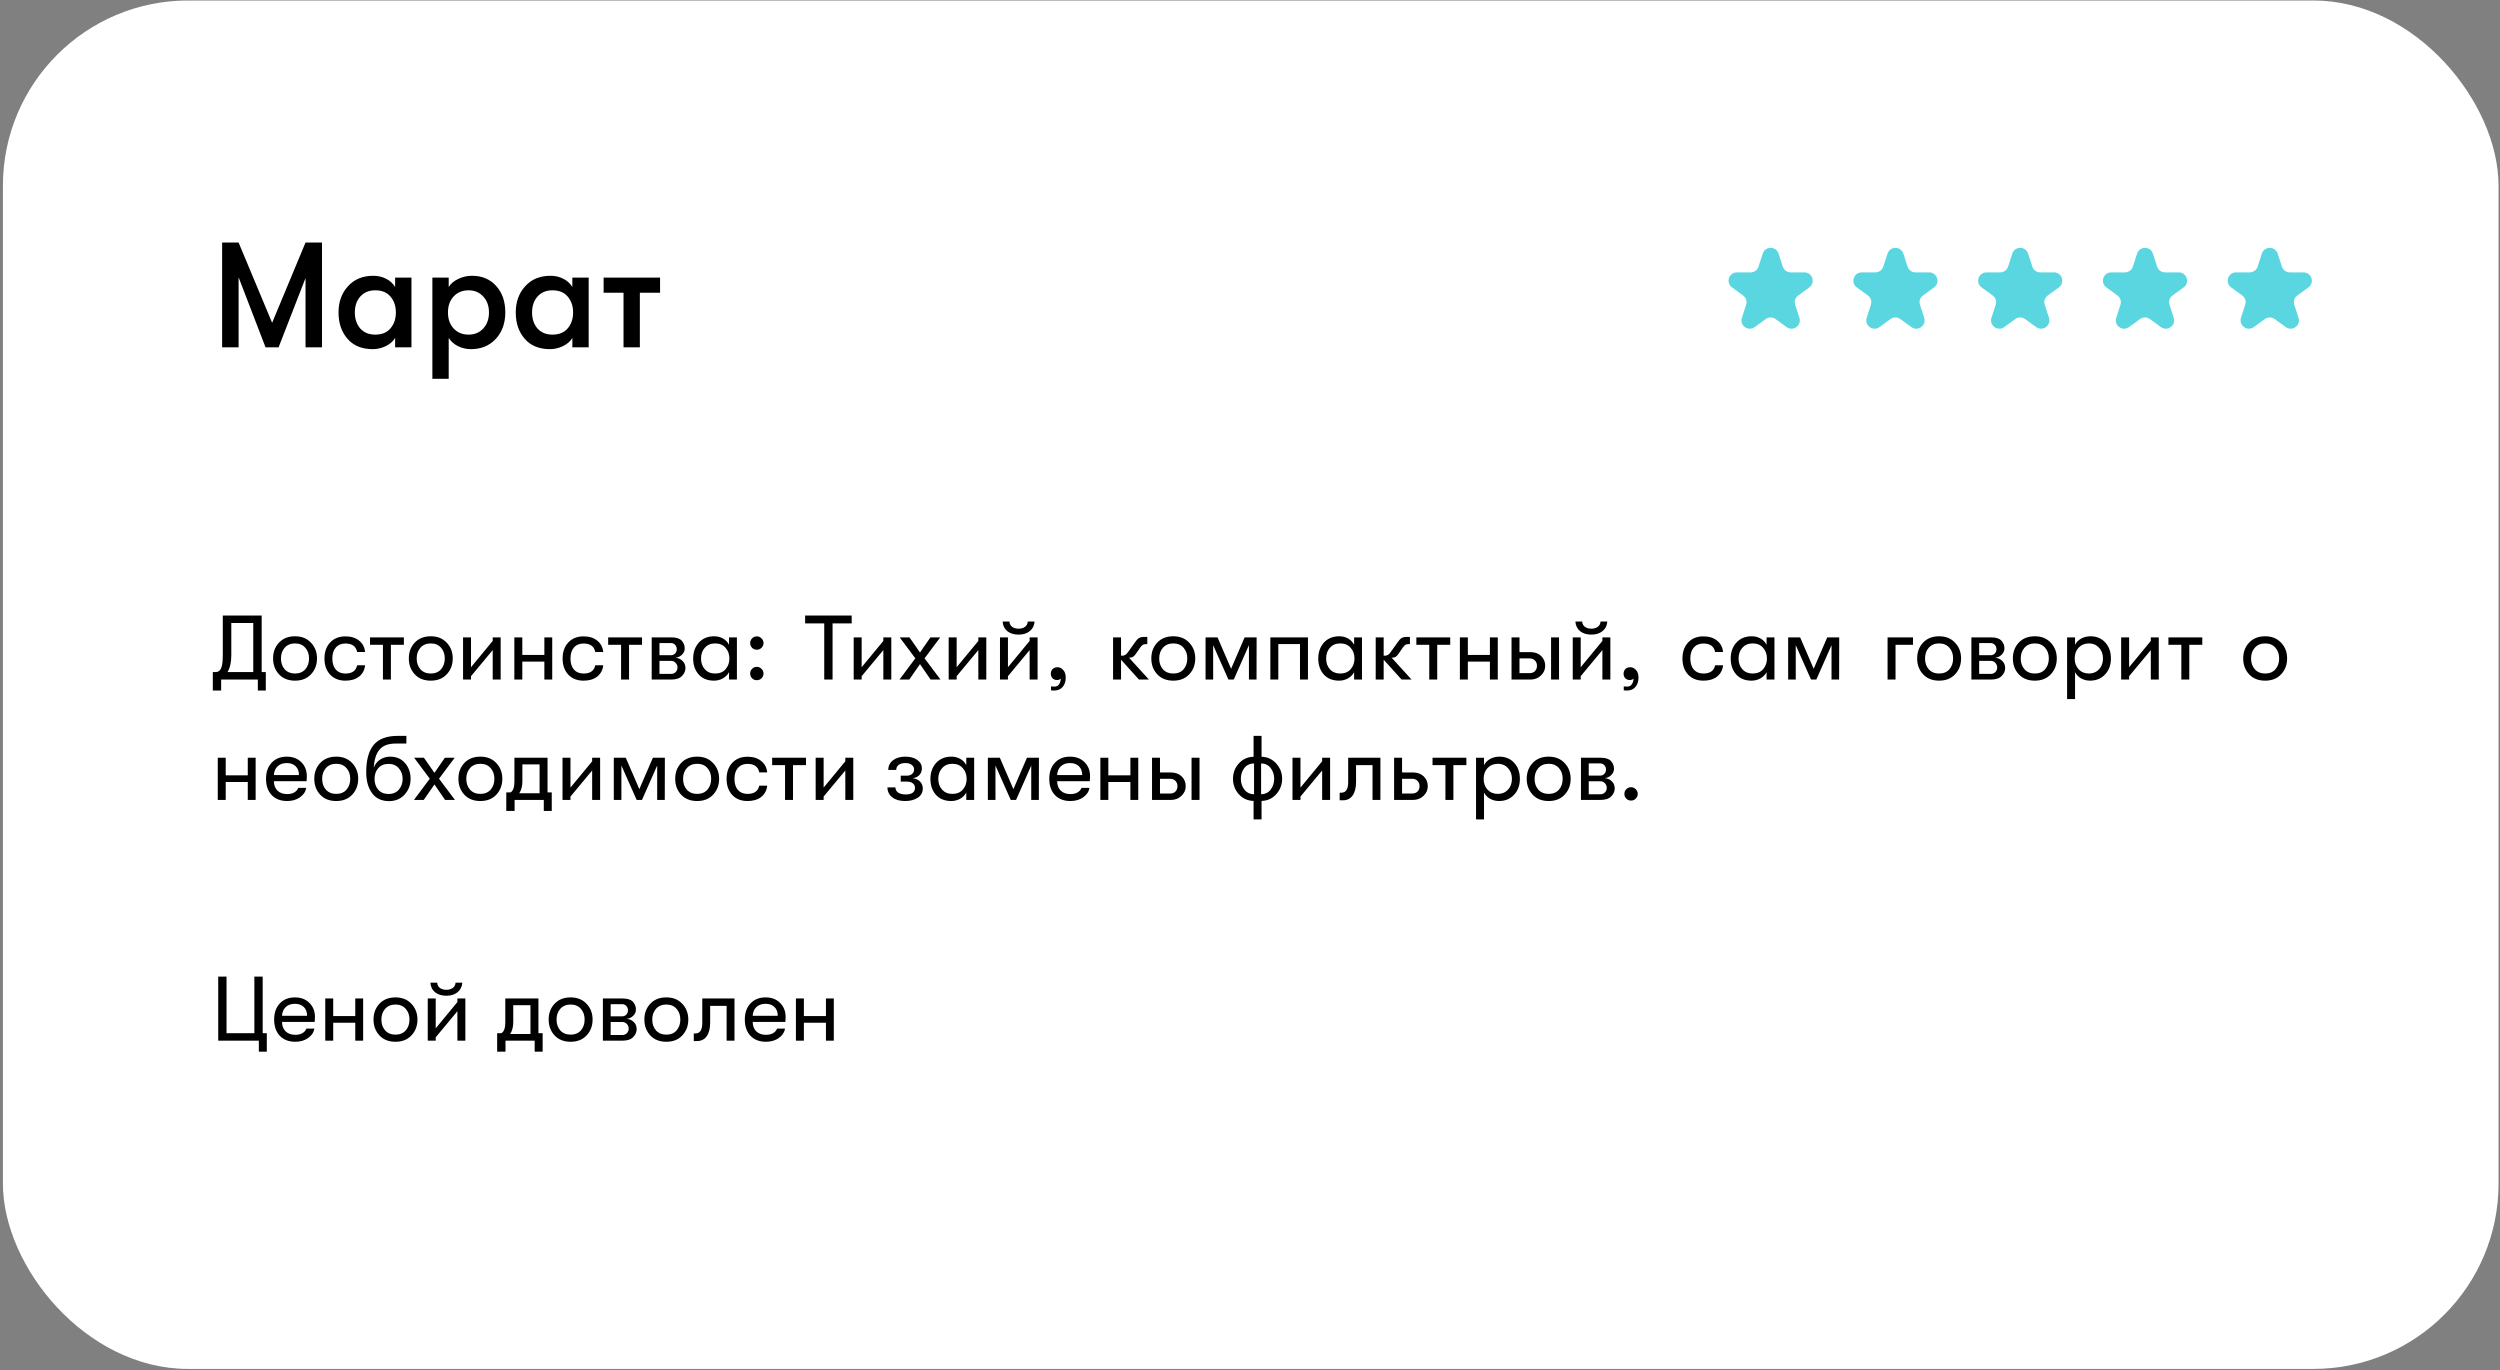 <?xml version="1.0" encoding="UTF-8"?> <svg xmlns="http://www.w3.org/2000/svg" width="270" height="148" viewBox="0 0 270 148" fill="none"><rect x="0" y="0" width="270" height="148" fill="#808080" stroke="none"/> <rect x="0.316" y="0.054" width="269.526" height="147.79" rx="20" fill="white"></rect> <path d="M23.989 37.515V26.195H25.768L29.39 34.862L32.997 26.195H34.776V37.515H32.997V30.027L30.086 37.515H28.679L25.768 29.946V37.515H23.989ZM40.264 37.709C39.089 37.709 38.178 37.337 37.531 36.593C36.884 35.849 36.561 34.9 36.561 33.747C36.561 32.604 36.9 31.66 37.58 30.917C38.259 30.162 39.17 29.785 40.312 29.785C40.819 29.785 41.283 29.892 41.703 30.108C42.124 30.324 42.447 30.62 42.674 30.997V29.979H44.436V37.515H42.674V36.496C42.458 36.862 42.118 37.159 41.655 37.385C41.202 37.601 40.738 37.709 40.264 37.709ZM40.523 36.14C41.245 36.14 41.795 35.914 42.172 35.461C42.56 35.008 42.754 34.437 42.754 33.747C42.754 33.057 42.56 32.485 42.172 32.032C41.795 31.58 41.245 31.353 40.523 31.353C39.844 31.353 39.304 31.58 38.906 32.032C38.517 32.474 38.323 33.046 38.323 33.747C38.323 34.447 38.517 35.024 38.906 35.477C39.304 35.919 39.844 36.14 40.523 36.14ZM50.983 29.785C52.061 29.785 52.928 30.151 53.586 30.884C54.244 31.607 54.573 32.561 54.573 33.747C54.573 34.911 54.228 35.865 53.538 36.609C52.848 37.342 51.958 37.709 50.869 37.709C50.373 37.709 49.904 37.601 49.462 37.385C49.02 37.159 48.686 36.862 48.46 36.496V40.911H46.697V29.979H48.46V30.997C48.686 30.631 49.031 30.34 49.495 30.124C49.958 29.898 50.454 29.785 50.983 29.785ZM50.611 36.14C51.257 36.14 51.786 35.919 52.195 35.477C52.605 35.024 52.81 34.447 52.81 33.747C52.81 33.046 52.605 32.474 52.195 32.032C51.786 31.58 51.257 31.353 50.611 31.353C49.942 31.353 49.403 31.574 48.993 32.016C48.584 32.458 48.379 33.035 48.379 33.747C48.379 34.458 48.584 35.035 48.993 35.477C49.403 35.919 49.942 36.14 50.611 36.14ZM59.405 37.709C58.229 37.709 57.318 37.337 56.672 36.593C56.025 35.849 55.701 34.9 55.701 33.747C55.701 32.604 56.041 31.66 56.72 30.917C57.399 30.162 58.31 29.785 59.453 29.785C59.96 29.785 60.423 29.892 60.844 30.108C61.264 30.324 61.588 30.62 61.814 30.997V29.979H63.577V37.515H61.814V36.496C61.599 36.862 61.259 37.159 60.795 37.385C60.343 37.601 59.879 37.709 59.405 37.709ZM59.663 36.14C60.386 36.14 60.935 35.914 61.313 35.461C61.701 35.008 61.895 34.437 61.895 33.747C61.895 33.057 61.701 32.485 61.313 32.032C60.935 31.58 60.386 31.353 59.663 31.353C58.984 31.353 58.445 31.58 58.046 32.032C57.658 32.474 57.464 33.046 57.464 33.747C57.464 34.447 57.658 35.024 58.046 35.477C58.445 35.919 58.984 36.14 59.663 36.14ZM71.287 29.979V31.612H69.104V37.515H67.341V31.612H65.191V29.979H71.287Z" fill="black"></path> <path d="M190.376 27.39C190.645 26.563 191.816 26.563 192.085 27.39L192.541 28.796C192.662 29.166 193.007 29.417 193.396 29.417H194.874C195.744 29.417 196.106 30.53 195.402 31.042L194.206 31.91C193.891 32.139 193.76 32.545 193.88 32.915L194.336 34.32C194.605 35.148 193.658 35.836 192.954 35.325L191.758 34.456C191.444 34.227 191.017 34.227 190.702 34.456L189.507 35.325C188.803 35.836 187.855 35.148 188.124 34.32L188.581 32.915C188.701 32.545 188.569 32.139 188.254 31.91L187.059 31.042C186.355 30.53 186.717 29.417 187.587 29.417H189.065C189.454 29.417 189.799 29.166 189.919 28.796L190.376 27.39Z" fill="#5AD6E0"></path> <path d="M203.852 27.39C204.121 26.563 205.292 26.563 205.561 27.39L206.018 28.796C206.138 29.166 206.483 29.417 206.872 29.417H208.35C209.22 29.417 209.582 30.53 208.878 31.042L207.682 31.911C207.367 32.139 207.236 32.545 207.356 32.915L207.813 34.32C208.081 35.148 207.134 35.837 206.43 35.325L205.234 34.456C204.92 34.227 204.493 34.227 204.178 34.456L202.983 35.325C202.279 35.837 201.331 35.148 201.6 34.32L202.057 32.915C202.177 32.545 202.045 32.139 201.731 31.911L200.535 31.042C199.831 30.53 200.193 29.417 201.063 29.417H202.541C202.93 29.417 203.275 29.166 203.395 28.796L203.852 27.39Z" fill="#5AD6E0"></path> <path d="M217.329 27.39C217.597 26.563 218.768 26.563 219.037 27.39L219.494 28.796C219.614 29.166 219.959 29.417 220.349 29.417H221.826C222.697 29.417 223.058 30.53 222.354 31.042L221.159 31.911C220.844 32.139 220.712 32.545 220.832 32.915L221.289 34.32C221.558 35.148 220.611 35.837 219.907 35.325L218.711 34.456C218.396 34.227 217.97 34.227 217.655 34.456L216.459 35.325C215.755 35.837 214.808 35.148 215.077 34.32L215.533 32.915C215.654 32.545 215.522 32.139 215.207 31.911L214.012 31.042C213.307 30.53 213.669 29.417 214.54 29.417H216.017C216.407 29.417 216.752 29.166 216.872 28.796L217.329 27.39Z" fill="#5AD6E0"></path> <path d="M230.805 27.39C231.074 26.563 232.245 26.563 232.513 27.39L232.97 28.796C233.09 29.166 233.435 29.417 233.825 29.417H235.302C236.173 29.417 236.535 30.53 235.83 31.042L234.635 31.911C234.32 32.139 234.188 32.545 234.309 32.915L234.765 34.32C235.034 35.148 234.087 35.837 233.383 35.325L232.187 34.456C231.872 34.227 231.446 34.227 231.131 34.456L229.935 35.325C229.231 35.837 228.284 35.148 228.553 34.32L229.01 32.915C229.13 32.545 228.998 32.139 228.683 31.911L227.488 31.042C226.784 30.53 227.145 29.417 228.016 29.417H229.493C229.883 29.417 230.228 29.166 230.348 28.796L230.805 27.39Z" fill="#5AD6E0"></path> <path d="M244.281 27.39C244.55 26.563 245.721 26.563 245.99 27.39L246.446 28.796C246.566 29.166 246.911 29.417 247.301 29.417H248.778C249.649 29.417 250.011 30.53 249.307 31.042L248.111 31.911C247.796 32.139 247.664 32.545 247.785 32.915L248.241 34.32C248.51 35.148 247.563 35.837 246.859 35.325L245.663 34.456C245.348 34.227 244.922 34.227 244.607 34.456L243.412 35.325C242.707 35.837 241.76 35.148 242.029 34.32L242.486 32.915C242.606 32.545 242.474 32.139 242.159 31.911L240.964 31.042C240.26 30.53 240.621 29.417 241.492 29.417H242.97C243.359 29.417 243.704 29.166 243.824 28.796L244.281 27.39Z" fill="#5AD6E0"></path> <path d="M28.261 72.582H28.706V74.579H27.846V73.393H23.883V74.579H22.984V72.582H23.31C23.56 72.582 23.748 72.451 23.873 72.187C23.998 71.917 24.061 71.449 24.061 70.784V66.475H28.261V72.582ZM24.575 72.582H27.352V67.285H24.98V70.764C24.98 71.522 24.845 72.128 24.575 72.582ZM31.864 73.511C31.14 73.511 30.563 73.284 30.135 72.829C29.707 72.368 29.493 71.795 29.493 71.11C29.493 70.425 29.707 69.855 30.135 69.4C30.563 68.946 31.14 68.718 31.864 68.718C32.583 68.718 33.156 68.949 33.584 69.41C34.019 69.865 34.236 70.431 34.236 71.11C34.236 71.795 34.019 72.368 33.584 72.829C33.156 73.284 32.583 73.511 31.864 73.511ZM30.748 72.286C31.024 72.589 31.397 72.741 31.864 72.741C32.332 72.741 32.701 72.589 32.971 72.286C33.241 71.976 33.377 71.584 33.377 71.11C33.377 70.642 33.241 70.257 32.971 69.954C32.701 69.644 32.332 69.489 31.864 69.489C31.397 69.489 31.024 69.644 30.748 69.954C30.478 70.257 30.343 70.645 30.343 71.12C30.343 71.588 30.478 71.976 30.748 72.286ZM37.305 73.511C36.613 73.511 36.063 73.294 35.655 72.859C35.246 72.418 35.042 71.838 35.042 71.12C35.042 70.402 35.246 69.825 35.655 69.39C36.063 68.949 36.613 68.728 37.305 68.728C37.918 68.728 38.412 68.883 38.787 69.193C39.163 69.496 39.377 69.904 39.43 70.418H38.57C38.451 69.805 38.03 69.499 37.305 69.499C36.864 69.499 36.518 69.644 36.267 69.934C36.017 70.217 35.892 70.612 35.892 71.12C35.892 71.627 36.017 72.026 36.267 72.316C36.518 72.599 36.864 72.741 37.305 72.741C38.023 72.741 38.445 72.444 38.57 71.851H39.43C39.377 72.358 39.163 72.764 38.787 73.067C38.412 73.363 37.918 73.511 37.305 73.511ZM43.619 68.837V69.637H42.216V73.393H41.356V69.637H39.962V68.837H43.619ZM46.524 73.511C45.8 73.511 45.223 73.284 44.795 72.829C44.367 72.368 44.153 71.795 44.153 71.11C44.153 70.425 44.367 69.855 44.795 69.4C45.223 68.946 45.8 68.718 46.524 68.718C47.242 68.718 47.816 68.949 48.244 69.41C48.679 69.865 48.896 70.431 48.896 71.11C48.896 71.795 48.679 72.368 48.244 72.829C47.816 73.284 47.242 73.511 46.524 73.511ZM45.408 72.286C45.684 72.589 46.056 72.741 46.524 72.741C46.992 72.741 47.361 72.589 47.631 72.286C47.901 71.976 48.036 71.584 48.036 71.11C48.036 70.642 47.901 70.257 47.631 69.954C47.361 69.644 46.992 69.489 46.524 69.489C46.056 69.489 45.684 69.644 45.408 69.954C45.137 70.257 45.002 70.645 45.002 71.12C45.002 71.588 45.137 71.976 45.408 72.286ZM53.212 70.211L50.869 73.027V73.393H50.01V68.837H50.869V72.059L53.212 69.222V68.837H54.071V73.393H53.212V70.211ZM55.549 73.393V68.837H56.409V70.734H58.791V68.837H59.641V73.393H58.791V71.456H56.409V73.393H55.549ZM63.025 73.511C62.333 73.511 61.783 73.294 61.375 72.859C60.966 72.418 60.762 71.838 60.762 71.12C60.762 70.402 60.966 69.825 61.375 69.39C61.783 68.949 62.333 68.728 63.025 68.728C63.638 68.728 64.132 68.883 64.507 69.193C64.883 69.496 65.097 69.904 65.15 70.418H64.29C64.171 69.805 63.75 69.499 63.025 69.499C62.584 69.499 62.238 69.644 61.987 69.934C61.737 70.217 61.612 70.612 61.612 71.12C61.612 71.627 61.737 72.026 61.987 72.316C62.238 72.599 62.584 72.741 63.025 72.741C63.743 72.741 64.165 72.444 64.29 71.851H65.15C65.097 72.358 64.883 72.764 64.507 73.067C64.132 73.363 63.638 73.511 63.025 73.511ZM69.339 68.837V69.637H67.936V73.393H67.076V69.637H65.682V68.837H69.339ZM70.383 68.837H72.527C73.041 68.837 73.407 68.956 73.624 69.193C73.842 69.43 73.95 69.707 73.95 70.023C73.95 70.286 73.852 70.514 73.654 70.705C73.463 70.896 73.222 71.008 72.933 71.041C73.236 71.054 73.493 71.163 73.703 71.367C73.921 71.571 74.029 71.831 74.029 72.148C74.029 72.464 73.904 72.751 73.654 73.007C73.41 73.264 73.018 73.393 72.478 73.393H70.383V68.837ZM72.468 70.764C72.646 70.764 72.794 70.701 72.913 70.576C73.031 70.445 73.091 70.29 73.091 70.112C73.091 69.927 73.031 69.772 72.913 69.647C72.794 69.516 72.643 69.45 72.458 69.45H71.223V70.764H72.468ZM71.223 71.377V72.78H72.498C72.682 72.78 72.84 72.714 72.972 72.582C73.104 72.444 73.17 72.279 73.17 72.088C73.17 71.897 73.104 71.733 72.972 71.594C72.84 71.449 72.682 71.377 72.498 71.377H71.223ZM77.115 73.511C76.41 73.511 75.857 73.287 75.455 72.839C75.06 72.391 74.862 71.818 74.862 71.12C74.862 70.428 75.066 69.855 75.475 69.4C75.89 68.946 76.443 68.718 77.135 68.718C77.491 68.718 77.81 68.801 78.094 68.965C78.377 69.13 78.591 69.354 78.736 69.637V68.837H79.586V73.393H78.736V72.592C78.591 72.869 78.37 73.093 78.074 73.264C77.777 73.429 77.458 73.511 77.115 73.511ZM77.234 72.741C77.715 72.741 78.09 72.586 78.36 72.276C78.637 71.96 78.775 71.574 78.775 71.12C78.775 70.659 78.637 70.273 78.36 69.964C78.09 69.647 77.715 69.489 77.234 69.489C76.773 69.489 76.404 69.644 76.127 69.954C75.85 70.257 75.712 70.645 75.712 71.12C75.712 71.594 75.85 71.983 76.127 72.286C76.404 72.589 76.773 72.741 77.234 72.741ZM81.739 70.171C81.534 70.171 81.363 70.102 81.225 69.964C81.086 69.819 81.017 69.647 81.017 69.45C81.017 69.252 81.086 69.084 81.225 68.946C81.363 68.801 81.534 68.728 81.739 68.728C81.936 68.728 82.104 68.801 82.243 68.946C82.387 69.084 82.46 69.252 82.46 69.45C82.46 69.647 82.387 69.819 82.243 69.964C82.104 70.102 81.936 70.171 81.739 70.171ZM81.739 73.462C81.534 73.462 81.363 73.393 81.225 73.254C81.086 73.109 81.017 72.938 81.017 72.741C81.017 72.543 81.086 72.375 81.225 72.237C81.363 72.092 81.534 72.019 81.739 72.019C81.936 72.019 82.104 72.092 82.243 72.237C82.387 72.375 82.46 72.543 82.46 72.741C82.46 72.938 82.387 73.109 82.243 73.254C82.104 73.393 81.936 73.462 81.739 73.462ZM89.018 73.393V67.325H86.953V66.475H91.983V67.325H89.917V73.393H89.018ZM95.401 70.211L93.059 73.027V73.393H92.199V68.837H93.059V72.059L95.401 69.222V68.837H96.261V73.393H95.401V70.211ZM97.146 73.393L98.856 71.1L97.166 68.837H98.223L99.36 70.468L100.486 68.837H101.544L99.854 71.1L101.573 73.393H100.506L99.36 71.723L98.204 73.393H97.146ZM105.66 70.211L103.318 73.027V73.393H102.458V68.837H103.318V72.059L105.66 69.222V68.837H106.52V73.393H105.66V70.211ZM111.21 68.165C110.9 68.415 110.498 68.54 110.004 68.54C109.51 68.54 109.105 68.415 108.789 68.165C108.479 67.908 108.311 67.562 108.285 67.127H109.016C109.036 67.378 109.134 67.569 109.312 67.7C109.497 67.832 109.727 67.898 110.004 67.898C110.287 67.898 110.518 67.832 110.696 67.7C110.88 67.569 110.983 67.378 111.002 67.127H111.734C111.701 67.562 111.526 67.908 111.21 68.165ZM111.2 70.211L108.858 73.027V73.393H107.998V68.837H108.858V72.059L111.2 69.222V68.837H112.06V73.393H111.2V70.211ZM113.844 74.579C113.712 74.579 113.6 74.569 113.508 74.549V74.134C113.587 74.147 113.709 74.154 113.874 74.154C114.144 74.154 114.328 74.042 114.427 73.818C114.513 73.679 114.556 73.501 114.556 73.284C114.47 73.389 114.335 73.442 114.15 73.442C113.959 73.442 113.801 73.38 113.676 73.254C113.551 73.129 113.488 72.965 113.488 72.76C113.488 72.556 113.554 72.388 113.686 72.256C113.824 72.125 113.996 72.059 114.2 72.059C114.437 72.059 114.645 72.157 114.822 72.355C115.007 72.546 115.099 72.823 115.099 73.185C115.099 73.6 114.987 73.936 114.763 74.193C114.546 74.45 114.239 74.579 113.844 74.579ZM124.086 73.393H123.009L121.072 71.248V73.393H120.212V68.837H121.072V70.814H121.24C121.457 70.814 121.655 70.682 121.833 70.418L122.574 69.38C122.725 69.156 122.867 69.002 122.999 68.916C123.137 68.83 123.318 68.787 123.542 68.787H123.908V69.568H123.71C123.592 69.568 123.493 69.595 123.414 69.647C123.341 69.693 123.256 69.782 123.157 69.914L122.742 70.517C122.61 70.721 122.488 70.86 122.376 70.932C122.271 70.998 122.142 71.031 121.991 71.031H121.931L124.086 73.393ZM126.715 73.511C125.991 73.511 125.414 73.284 124.986 72.829C124.558 72.368 124.343 71.795 124.343 71.11C124.343 70.425 124.558 69.855 124.986 69.4C125.414 68.946 125.991 68.718 126.715 68.718C127.433 68.718 128.007 68.949 128.435 69.41C128.87 69.865 129.087 70.431 129.087 71.11C129.087 71.795 128.87 72.368 128.435 72.829C128.007 73.284 127.433 73.511 126.715 73.511ZM125.599 72.286C125.875 72.589 126.248 72.741 126.715 72.741C127.183 72.741 127.552 72.589 127.822 72.286C128.092 71.976 128.227 71.584 128.227 71.11C128.227 70.642 128.092 70.257 127.822 69.954C127.552 69.644 127.183 69.489 126.715 69.489C126.248 69.489 125.875 69.644 125.599 69.954C125.328 70.257 125.193 70.645 125.193 71.12C125.193 71.588 125.328 71.976 125.599 72.286ZM130.201 73.393V68.837H131.495L132.958 72.227L134.42 68.837H135.715L135.705 73.393H134.885V69.677L133.244 73.393H132.671L131.021 69.677V73.393H130.201ZM141.259 73.393H140.399V69.558H138.057V73.393H137.198V68.837H141.259V73.393ZM144.625 73.511C143.92 73.511 143.366 73.287 142.964 72.839C142.569 72.391 142.372 71.818 142.372 71.12C142.372 70.428 142.576 69.855 142.984 69.4C143.399 68.946 143.953 68.718 144.645 68.718C145 68.718 145.32 68.801 145.603 68.965C145.886 69.13 146.101 69.354 146.246 69.637V68.837H147.095V73.393H146.246V72.592C146.101 72.869 145.88 73.093 145.583 73.264C145.287 73.429 144.967 73.511 144.625 73.511ZM144.743 72.741C145.224 72.741 145.6 72.586 145.87 72.276C146.147 71.96 146.285 71.574 146.285 71.12C146.285 70.659 146.147 70.273 145.87 69.964C145.6 69.647 145.224 69.489 144.743 69.489C144.282 69.489 143.913 69.644 143.636 69.954C143.36 70.257 143.221 70.645 143.221 71.12C143.221 71.594 143.36 71.983 143.636 72.286C143.913 72.589 144.282 72.741 144.743 72.741ZM152.45 73.393H151.373L149.436 71.248V73.393H148.576V68.837H149.436V70.814H149.604C149.821 70.814 150.019 70.682 150.197 70.418L150.938 69.38C151.09 69.156 151.231 69.002 151.363 68.916C151.501 68.83 151.682 68.787 151.906 68.787H152.272V69.568H152.074C151.956 69.568 151.857 69.595 151.778 69.647C151.706 69.693 151.62 69.782 151.521 69.914L151.106 70.517C150.974 70.721 150.852 70.86 150.74 70.932C150.635 70.998 150.506 71.031 150.355 71.031H150.296L152.45 73.393ZM156.623 68.837V69.637H155.22V73.393H154.36V69.637H152.967V68.837H156.623ZM157.667 73.393V68.837H158.527V70.734H160.909V68.837H161.759V73.393H160.909V71.456H158.527V73.393H157.667ZM163.246 68.837H164.105V70.428H165.291C165.772 70.428 166.158 70.57 166.447 70.853C166.737 71.136 166.882 71.489 166.882 71.91C166.882 72.319 166.728 72.668 166.418 72.958C166.115 73.248 165.736 73.393 165.281 73.393H163.246V68.837ZM167.515 73.393V68.837H168.375V73.393H167.515ZM164.105 71.11V72.701H165.183C165.433 72.701 165.631 72.629 165.775 72.484C165.92 72.332 165.993 72.141 165.993 71.91C165.993 71.673 165.92 71.482 165.775 71.337C165.637 71.186 165.446 71.11 165.202 71.11H164.105ZM173.068 68.165C172.759 68.415 172.357 68.54 171.863 68.54C171.369 68.54 170.963 68.415 170.647 68.165C170.337 67.908 170.169 67.562 170.143 67.127H170.874C170.894 67.378 170.993 67.569 171.171 67.7C171.355 67.832 171.586 67.898 171.863 67.898C172.146 67.898 172.377 67.832 172.554 67.7C172.739 67.569 172.841 67.378 172.861 67.127H173.592C173.559 67.562 173.385 67.908 173.068 68.165ZM173.058 70.211L170.716 73.027V73.393H169.856V68.837H170.716V72.059L173.058 69.222V68.837H173.918V73.393H173.058V70.211ZM175.702 74.579C175.571 74.579 175.459 74.569 175.366 74.549V74.134C175.446 74.147 175.567 74.154 175.732 74.154C176.002 74.154 176.187 74.042 176.286 73.818C176.371 73.679 176.414 73.501 176.414 73.284C176.328 73.389 176.193 73.442 176.009 73.442C175.818 73.442 175.66 73.38 175.534 73.254C175.409 73.129 175.347 72.965 175.347 72.76C175.347 72.556 175.413 72.388 175.544 72.256C175.683 72.125 175.854 72.059 176.058 72.059C176.295 72.059 176.503 72.157 176.681 72.355C176.865 72.546 176.958 72.823 176.958 73.185C176.958 73.6 176.846 73.936 176.622 74.193C176.404 74.45 176.098 74.579 175.702 74.579ZM183.968 73.511C183.276 73.511 182.726 73.294 182.317 72.859C181.909 72.418 181.705 71.838 181.705 71.12C181.705 70.402 181.909 69.825 182.317 69.39C182.726 68.949 183.276 68.728 183.968 68.728C184.58 68.728 185.075 68.883 185.45 69.193C185.826 69.496 186.04 69.904 186.092 70.418H185.233C185.114 69.805 184.692 69.499 183.968 69.499C183.526 69.499 183.18 69.644 182.93 69.934C182.68 70.217 182.555 70.612 182.555 71.12C182.555 71.627 182.68 72.026 182.93 72.316C183.18 72.599 183.526 72.741 183.968 72.741C184.686 72.741 185.108 72.444 185.233 71.851H186.092C186.04 72.358 185.826 72.764 185.45 73.067C185.075 73.363 184.58 73.511 183.968 73.511ZM189.169 73.511C188.464 73.511 187.911 73.287 187.509 72.839C187.114 72.391 186.916 71.818 186.916 71.12C186.916 70.428 187.12 69.855 187.529 69.4C187.944 68.946 188.497 68.718 189.189 68.718C189.545 68.718 189.864 68.801 190.148 68.965C190.431 69.13 190.645 69.354 190.79 69.637V68.837H191.64V73.393H190.79V72.592C190.645 72.869 190.424 73.093 190.128 73.264C189.832 73.429 189.512 73.511 189.169 73.511ZM189.288 72.741C189.769 72.741 190.144 72.586 190.415 72.276C190.691 71.96 190.83 71.574 190.83 71.12C190.83 70.659 190.691 70.273 190.415 69.964C190.144 69.647 189.769 69.489 189.288 69.489C188.827 69.489 188.458 69.644 188.181 69.954C187.904 70.257 187.766 70.645 187.766 71.12C187.766 71.594 187.904 71.983 188.181 72.286C188.458 72.589 188.827 72.741 189.288 72.741ZM193.121 73.393V68.837H194.415L195.878 72.227L197.341 68.837H198.635L198.625 73.393H197.805V69.677L196.164 73.393H195.591L193.941 69.677V73.393H193.121ZM206.605 68.837V69.637H204.718V73.393H203.858V68.837H206.605ZM209.425 73.511C208.7 73.511 208.124 73.284 207.696 72.829C207.267 72.368 207.053 71.795 207.053 71.11C207.053 70.425 207.267 69.855 207.696 69.4C208.124 68.946 208.7 68.718 209.425 68.718C210.143 68.718 210.717 68.949 211.145 69.41C211.58 69.865 211.797 70.431 211.797 71.11C211.797 71.795 211.58 72.368 211.145 72.829C210.717 73.284 210.143 73.511 209.425 73.511ZM208.308 72.286C208.585 72.589 208.957 72.741 209.425 72.741C209.893 72.741 210.262 72.589 210.532 72.286C210.802 71.976 210.937 71.584 210.937 71.11C210.937 70.642 210.802 70.257 210.532 69.954C210.262 69.644 209.893 69.489 209.425 69.489C208.957 69.489 208.585 69.644 208.308 69.954C208.038 70.257 207.903 70.645 207.903 71.12C207.903 71.588 208.038 71.976 208.308 72.286ZM212.91 68.837H215.055C215.569 68.837 215.935 68.956 216.152 69.193C216.369 69.43 216.478 69.707 216.478 70.023C216.478 70.286 216.379 70.514 216.182 70.705C215.991 70.896 215.75 71.008 215.46 71.041C215.763 71.054 216.02 71.163 216.231 71.367C216.448 71.571 216.557 71.831 216.557 72.148C216.557 72.464 216.432 72.751 216.182 73.007C215.938 73.264 215.546 73.393 215.006 73.393H212.91V68.837ZM214.996 70.764C215.174 70.764 215.322 70.701 215.44 70.576C215.559 70.445 215.618 70.29 215.618 70.112C215.618 69.927 215.559 69.772 215.44 69.647C215.322 69.516 215.17 69.45 214.986 69.45H213.75V70.764H214.996ZM213.75 71.377V72.78H215.025C215.21 72.78 215.368 72.714 215.5 72.582C215.631 72.444 215.697 72.279 215.697 72.088C215.697 71.897 215.631 71.733 215.5 71.594C215.368 71.449 215.21 71.377 215.025 71.377H213.75ZM219.761 73.511C219.037 73.511 218.46 73.284 218.032 72.829C217.604 72.368 217.39 71.795 217.39 71.11C217.39 70.425 217.604 69.855 218.032 69.4C218.46 68.946 219.037 68.718 219.761 68.718C220.48 68.718 221.053 68.949 221.481 69.41C221.916 69.865 222.133 70.431 222.133 71.11C222.133 71.795 221.916 72.368 221.481 72.829C221.053 73.284 220.48 73.511 219.761 73.511ZM218.645 72.286C218.921 72.589 219.294 72.741 219.761 72.741C220.229 72.741 220.598 72.589 220.868 72.286C221.138 71.976 221.273 71.584 221.273 71.11C221.273 70.642 221.138 70.257 220.868 69.954C220.598 69.644 220.229 69.489 219.761 69.489C219.294 69.489 218.921 69.644 218.645 69.954C218.375 70.257 218.239 70.645 218.239 71.12C218.239 71.588 218.375 71.976 218.645 72.286ZM225.777 68.718C226.429 68.718 226.959 68.942 227.368 69.39C227.776 69.832 227.98 70.408 227.98 71.12C227.98 71.818 227.77 72.391 227.348 72.839C226.926 73.287 226.386 73.511 225.727 73.511C225.378 73.511 225.055 73.429 224.759 73.264C224.469 73.1 224.251 72.876 224.106 72.592V75.498H223.247V68.837H224.106V69.637C224.251 69.354 224.472 69.13 224.769 68.965C225.072 68.801 225.408 68.718 225.777 68.718ZM225.609 72.741C226.05 72.741 226.412 72.589 226.696 72.286C226.979 71.983 227.121 71.594 227.121 71.12C227.121 70.645 226.979 70.257 226.696 69.954C226.412 69.644 226.05 69.489 225.609 69.489C225.154 69.489 224.782 69.641 224.492 69.944C224.209 70.247 224.067 70.639 224.067 71.12C224.067 71.594 224.209 71.983 224.492 72.286C224.782 72.589 225.154 72.741 225.609 72.741ZM232.287 70.211L229.945 73.027V73.393H229.085V68.837H229.945V72.059L232.287 69.222V68.837H233.147V73.393H232.287V70.211ZM237.847 68.837V69.637H236.444V73.393H235.584V69.637H234.19V68.837H237.847ZM244.637 73.511C243.913 73.511 243.336 73.284 242.908 72.829C242.48 72.368 242.265 71.795 242.265 71.11C242.265 70.425 242.48 69.855 242.908 69.4C243.336 68.946 243.913 68.718 244.637 68.718C245.355 68.718 245.929 68.949 246.357 69.41C246.792 69.865 247.009 70.431 247.009 71.11C247.009 71.795 246.792 72.368 246.357 72.829C245.929 73.284 245.355 73.511 244.637 73.511ZM243.521 72.286C243.797 72.589 244.17 72.741 244.637 72.741C245.105 72.741 245.474 72.589 245.744 72.286C246.014 71.976 246.149 71.584 246.149 71.11C246.149 70.642 246.014 70.257 245.744 69.954C245.474 69.644 245.105 69.489 244.637 69.489C244.17 69.489 243.797 69.644 243.521 69.954C243.25 70.257 243.115 70.645 243.115 71.12C243.115 71.588 243.25 71.976 243.521 72.286ZM23.518 86.393V81.837H24.377V83.734H26.759V81.837H27.609V86.393H26.759V84.456H24.377V86.393H23.518ZM33.138 83.853C33.138 83.978 33.128 84.15 33.108 84.367H29.58C29.587 84.802 29.718 85.144 29.975 85.395C30.232 85.638 30.578 85.76 31.013 85.76C31.619 85.76 32.021 85.536 32.219 85.088H33.078C32.999 85.51 32.769 85.853 32.387 86.116C32.005 86.38 31.547 86.511 31.013 86.511C30.315 86.511 29.758 86.297 29.343 85.869C28.934 85.434 28.73 84.848 28.73 84.11C28.73 83.385 28.934 82.805 29.343 82.371C29.751 81.936 30.295 81.718 30.974 81.718C31.619 81.718 32.14 81.916 32.535 82.311C32.937 82.707 33.138 83.221 33.138 83.853ZM29.58 83.705H32.288C32.288 83.303 32.169 82.987 31.932 82.756C31.702 82.525 31.379 82.41 30.964 82.41C30.555 82.41 30.226 82.529 29.975 82.766C29.732 83.003 29.6 83.316 29.58 83.705ZM36.313 86.511C35.589 86.511 35.012 86.284 34.584 85.829C34.156 85.368 33.942 84.795 33.942 84.11C33.942 83.425 34.156 82.855 34.584 82.4C35.012 81.946 35.589 81.718 36.313 81.718C37.032 81.718 37.605 81.949 38.033 82.41C38.468 82.865 38.685 83.431 38.685 84.11C38.685 84.795 38.468 85.368 38.033 85.829C37.605 86.284 37.032 86.511 36.313 86.511ZM35.197 85.286C35.474 85.589 35.846 85.741 36.313 85.741C36.781 85.741 37.15 85.589 37.42 85.286C37.691 84.976 37.826 84.584 37.826 84.11C37.826 83.642 37.691 83.257 37.42 82.954C37.15 82.644 36.781 82.489 36.313 82.489C35.846 82.489 35.474 82.644 35.197 82.954C34.927 83.257 34.792 83.645 34.792 84.12C34.792 84.588 34.927 84.976 35.197 85.286ZM42.022 86.521C41.219 86.521 40.606 86.235 40.184 85.662C39.763 85.088 39.552 84.334 39.552 83.398C39.552 82.074 39.822 81.089 40.362 80.444C40.902 79.798 41.769 79.475 42.961 79.475H43.89V80.305H42.724C41.94 80.305 41.364 80.519 40.995 80.948C40.626 81.376 40.418 82.028 40.372 82.904C40.504 82.535 40.731 82.245 41.054 82.035C41.383 81.824 41.742 81.718 42.131 81.718C42.81 81.718 43.347 81.949 43.742 82.41C44.144 82.871 44.345 83.438 44.345 84.11C44.345 84.775 44.127 85.345 43.693 85.82C43.258 86.287 42.701 86.521 42.022 86.521ZM41.973 85.751C42.434 85.751 42.8 85.596 43.07 85.286C43.347 84.97 43.485 84.581 43.485 84.12C43.485 83.665 43.347 83.283 43.07 82.973C42.8 82.657 42.434 82.499 41.973 82.499C41.499 82.499 41.126 82.651 40.856 82.954C40.586 83.257 40.451 83.645 40.451 84.12C40.451 84.594 40.586 84.986 40.856 85.296C41.126 85.599 41.499 85.751 41.973 85.751ZM44.707 86.393L46.417 84.1L44.727 81.837H45.784L46.921 83.468L48.047 81.837H49.105L47.415 84.1L49.134 86.393H48.067L46.921 84.723L45.764 86.393H44.707ZM51.881 86.511C51.156 86.511 50.579 86.284 50.151 85.829C49.723 85.368 49.509 84.795 49.509 84.11C49.509 83.425 49.723 82.855 50.151 82.4C50.579 81.946 51.156 81.718 51.881 81.718C52.599 81.718 53.172 81.949 53.6 82.41C54.035 82.865 54.252 83.431 54.252 84.11C54.252 84.795 54.035 85.368 53.6 85.829C53.172 86.284 52.599 86.511 51.881 86.511ZM50.764 85.286C51.041 85.589 51.413 85.741 51.881 85.741C52.348 85.741 52.717 85.589 52.987 85.286C53.258 84.976 53.393 84.584 53.393 84.11C53.393 83.642 53.258 83.257 52.987 82.954C52.717 82.644 52.348 82.489 51.881 82.489C51.413 82.489 51.041 82.644 50.764 82.954C50.494 83.257 50.359 83.645 50.359 84.12C50.359 84.588 50.494 84.976 50.764 85.286ZM59.135 85.582H59.589V87.579H58.729V86.393H55.577V87.579H54.678V85.582H55.132C55.415 85.424 55.557 85.036 55.557 84.416V81.837H59.135V85.582ZM56.081 85.671H58.275V82.558H56.417V84.377C56.417 84.897 56.305 85.329 56.081 85.671ZM63.953 83.211L61.611 86.027V86.393H60.751V81.837H61.611V85.059L63.953 82.222V81.837H64.813V86.393H63.953V83.211ZM66.291 86.393V81.837H67.585L69.048 85.227L70.511 81.837H71.805L71.795 86.393H70.975V82.677L69.335 86.393H68.761L67.111 82.677V86.393H66.291ZM75.294 86.511C74.569 86.511 73.993 86.284 73.564 85.829C73.136 85.368 72.922 84.795 72.922 84.11C72.922 83.425 73.136 82.855 73.564 82.4C73.993 81.946 74.569 81.718 75.294 81.718C76.012 81.718 76.585 81.949 77.013 82.41C77.448 82.865 77.666 83.431 77.666 84.11C77.666 84.795 77.448 85.368 77.013 85.829C76.585 86.284 76.012 86.511 75.294 86.511ZM74.177 85.286C74.454 85.589 74.826 85.741 75.294 85.741C75.762 85.741 76.131 85.589 76.401 85.286C76.671 84.976 76.806 84.584 76.806 84.11C76.806 83.642 76.671 83.257 76.401 82.954C76.131 82.644 75.762 82.489 75.294 82.489C74.826 82.489 74.454 82.644 74.177 82.954C73.907 83.257 73.772 83.645 73.772 84.12C73.772 84.588 73.907 84.976 74.177 85.286ZM80.734 86.511C80.043 86.511 79.493 86.294 79.084 85.859C78.676 85.418 78.471 84.838 78.471 84.12C78.471 83.402 78.676 82.825 79.084 82.39C79.493 81.949 80.043 81.728 80.734 81.728C81.347 81.728 81.841 81.883 82.217 82.193C82.593 82.496 82.807 82.904 82.859 83.418H81.999C81.881 82.805 81.459 82.499 80.734 82.499C80.293 82.499 79.947 82.644 79.697 82.934C79.447 83.217 79.321 83.612 79.321 84.12C79.321 84.627 79.447 85.026 79.697 85.316C79.947 85.599 80.293 85.741 80.734 85.741C81.453 85.741 81.874 85.444 81.999 84.851H82.859C82.807 85.358 82.593 85.764 82.217 86.067C81.841 86.363 81.347 86.511 80.734 86.511ZM87.048 81.837V82.637H85.645V86.393H84.785V82.637H83.392V81.837H87.048ZM91.294 83.211L88.952 86.027V86.393H88.092V81.837H88.952V85.059L91.294 82.222V81.837H92.154V86.393H91.294V83.211ZM96.705 85.039C96.705 85.269 96.8 85.454 96.991 85.592C97.189 85.731 97.463 85.8 97.812 85.8C98.484 85.8 98.82 85.559 98.82 85.078C98.82 84.887 98.744 84.729 98.592 84.604C98.441 84.479 98.23 84.416 97.96 84.416H97.278V83.774H97.92C98.158 83.774 98.349 83.715 98.494 83.596C98.645 83.471 98.721 83.303 98.721 83.092C98.721 82.894 98.635 82.733 98.464 82.608C98.299 82.476 98.075 82.41 97.792 82.41C97.463 82.41 97.212 82.479 97.041 82.618C96.876 82.749 96.794 82.927 96.794 83.151H95.934C95.934 82.723 96.102 82.377 96.438 82.114C96.781 81.85 97.229 81.718 97.782 81.718C98.316 81.718 98.744 81.837 99.067 82.074C99.396 82.305 99.561 82.605 99.561 82.973C99.561 83.27 99.472 83.514 99.294 83.705C99.116 83.889 98.876 84.004 98.573 84.051C98.895 84.084 99.156 84.199 99.353 84.397C99.558 84.594 99.66 84.854 99.66 85.177C99.66 85.586 99.479 85.912 99.116 86.156C98.754 86.393 98.299 86.511 97.752 86.511C97.166 86.511 96.701 86.376 96.359 86.106C96.016 85.836 95.845 85.48 95.845 85.039H96.705ZM102.739 86.511C102.034 86.511 101.48 86.287 101.078 85.839C100.683 85.391 100.485 84.818 100.485 84.12C100.485 83.428 100.69 82.855 101.098 82.4C101.513 81.946 102.067 81.718 102.758 81.718C103.114 81.718 103.434 81.801 103.717 81.965C104 82.13 104.214 82.354 104.359 82.637V81.837H105.209V86.393H104.359V85.592C104.214 85.869 103.994 86.093 103.697 86.264C103.401 86.429 103.081 86.511 102.739 86.511ZM102.857 85.741C103.338 85.741 103.714 85.586 103.984 85.276C104.26 84.96 104.399 84.574 104.399 84.12C104.399 83.659 104.26 83.273 103.984 82.964C103.714 82.647 103.338 82.489 102.857 82.489C102.396 82.489 102.027 82.644 101.75 82.954C101.474 83.257 101.335 83.645 101.335 84.12C101.335 84.594 101.474 84.983 101.75 85.286C102.027 85.589 102.396 85.741 102.857 85.741ZM106.69 86.393V81.837H107.984L109.447 85.227L110.91 81.837H112.204L112.194 86.393H111.374V82.677L109.734 86.393H109.16L107.51 82.677V86.393H106.69ZM117.729 83.853C117.729 83.978 117.719 84.15 117.699 84.367H114.171C114.178 84.802 114.309 85.144 114.566 85.395C114.823 85.638 115.169 85.76 115.604 85.76C116.21 85.76 116.612 85.536 116.81 85.088H117.669C117.59 85.51 117.36 85.853 116.978 86.116C116.596 86.38 116.138 86.511 115.604 86.511C114.906 86.511 114.349 86.297 113.934 85.869C113.525 85.434 113.321 84.848 113.321 84.11C113.321 83.385 113.525 82.805 113.934 82.371C114.342 81.936 114.886 81.718 115.564 81.718C116.21 81.718 116.731 81.916 117.126 82.311C117.528 82.707 117.729 83.221 117.729 83.853ZM114.171 83.705H116.879C116.879 83.303 116.76 82.987 116.523 82.756C116.293 82.525 115.97 82.41 115.555 82.41C115.146 82.41 114.817 82.529 114.566 82.766C114.323 83.003 114.191 83.316 114.171 83.705ZM118.84 86.393V81.837H119.7V83.734H122.082V81.837H122.932V86.393H122.082V84.456H119.7V86.393H118.84ZM124.419 81.837H125.278V83.428H126.464C126.945 83.428 127.331 83.57 127.621 83.853C127.911 84.136 128.056 84.489 128.056 84.91C128.056 85.319 127.901 85.668 127.591 85.958C127.288 86.248 126.909 86.393 126.455 86.393H124.419V81.837ZM128.688 86.393V81.837H129.548V86.393H128.688ZM125.278 84.11V85.701H126.356C126.606 85.701 126.804 85.629 126.949 85.484C127.094 85.332 127.166 85.141 127.166 84.91C127.166 84.673 127.094 84.482 126.949 84.337C126.81 84.186 126.619 84.11 126.375 84.11H125.278ZM138.471 84.11C138.471 84.742 138.26 85.296 137.838 85.77C137.416 86.238 136.886 86.482 136.247 86.501V88.498H135.387V86.501C134.742 86.482 134.208 86.238 133.786 85.77C133.371 85.296 133.164 84.742 133.164 84.11C133.164 83.477 133.371 82.927 133.786 82.46C134.208 81.992 134.742 81.748 135.387 81.728V79.475H136.247V81.728C136.893 81.748 137.423 81.995 137.838 82.469C138.26 82.937 138.471 83.484 138.471 84.11ZM134.389 82.944C134.139 83.267 134.013 83.655 134.013 84.11C134.013 84.564 134.142 84.957 134.399 85.286C134.656 85.609 135.002 85.773 135.437 85.78V82.45C134.995 82.456 134.646 82.621 134.389 82.944ZM136.198 85.78C136.632 85.773 136.975 85.609 137.225 85.286C137.482 84.957 137.611 84.564 137.611 84.11C137.611 83.655 137.482 83.267 137.225 82.944C136.975 82.621 136.632 82.456 136.198 82.45V85.78ZM142.792 83.211L140.45 86.027V86.393H139.59V81.837H140.45V85.059L142.792 82.222V81.837H143.652V86.393H142.792V83.211ZM144.685 85.612H144.863C145.357 85.612 145.604 85.233 145.604 84.476V81.837H149.083V86.393H148.233V82.637H146.454V84.436C146.454 85.082 146.329 85.576 146.078 85.918C145.835 86.261 145.489 86.432 145.041 86.432H144.685V85.612ZM150.563 81.837H151.423V83.428H152.609C153.09 83.428 153.475 83.57 153.765 83.853C154.055 84.136 154.2 84.489 154.2 84.91C154.2 85.319 154.045 85.668 153.736 85.958C153.433 86.248 153.054 86.393 152.599 86.393H150.563V81.837ZM151.423 84.11V85.701H152.5C152.751 85.701 152.948 85.629 153.093 85.484C153.238 85.332 153.311 85.141 153.311 84.91C153.311 84.673 153.238 84.482 153.093 84.337C152.955 84.186 152.764 84.11 152.52 84.11H151.423ZM158.369 81.837V82.637H156.966V86.393H156.106V82.637H154.713V81.837H158.369ZM161.943 81.718C162.595 81.718 163.126 81.942 163.534 82.39C163.943 82.832 164.147 83.408 164.147 84.12C164.147 84.818 163.936 85.391 163.514 85.839C163.093 86.287 162.553 86.511 161.894 86.511C161.545 86.511 161.222 86.429 160.925 86.264C160.635 86.1 160.418 85.876 160.273 85.592V88.498H159.413V81.837H160.273V82.637C160.418 82.354 160.639 82.13 160.935 81.965C161.238 81.801 161.574 81.718 161.943 81.718ZM161.775 85.741C162.217 85.741 162.579 85.589 162.862 85.286C163.146 84.983 163.287 84.594 163.287 84.12C163.287 83.645 163.146 83.257 162.862 82.954C162.579 82.644 162.217 82.489 161.775 82.489C161.321 82.489 160.948 82.641 160.658 82.944C160.375 83.247 160.233 83.639 160.233 84.12C160.233 84.594 160.375 84.983 160.658 85.286C160.948 85.589 161.321 85.741 161.775 85.741ZM167.258 86.511C166.534 86.511 165.957 86.284 165.529 85.829C165.101 85.368 164.886 84.795 164.886 84.11C164.886 83.425 165.101 82.855 165.529 82.4C165.957 81.946 166.534 81.718 167.258 81.718C167.976 81.718 168.55 81.949 168.978 82.41C169.413 82.865 169.63 83.431 169.63 84.11C169.63 84.795 169.413 85.368 168.978 85.829C168.55 86.284 167.976 86.511 167.258 86.511ZM166.141 85.286C166.418 85.589 166.79 85.741 167.258 85.741C167.726 85.741 168.095 85.589 168.365 85.286C168.635 84.976 168.77 84.584 168.77 84.11C168.77 83.642 168.635 83.257 168.365 82.954C168.095 82.644 167.726 82.489 167.258 82.489C166.79 82.489 166.418 82.644 166.141 82.954C165.871 83.257 165.736 83.645 165.736 84.12C165.736 84.588 165.871 84.976 166.141 85.286ZM170.743 81.837H172.888C173.402 81.837 173.768 81.956 173.985 82.193C174.202 82.43 174.311 82.707 174.311 83.023C174.311 83.286 174.212 83.514 174.015 83.705C173.824 83.896 173.583 84.008 173.293 84.041C173.596 84.054 173.853 84.163 174.064 84.367C174.281 84.571 174.39 84.831 174.39 85.148C174.39 85.464 174.265 85.751 174.015 86.007C173.771 86.264 173.379 86.393 172.839 86.393H170.743V81.837ZM172.829 83.764C173.007 83.764 173.155 83.701 173.273 83.576C173.392 83.445 173.451 83.29 173.451 83.112C173.451 82.927 173.392 82.772 173.273 82.647C173.155 82.516 173.003 82.45 172.819 82.45H171.584V83.764H172.829ZM171.584 84.377V85.78H172.858C173.043 85.78 173.201 85.714 173.333 85.582C173.464 85.444 173.53 85.279 173.53 85.088C173.53 84.897 173.464 84.733 173.333 84.594C173.201 84.449 173.043 84.377 172.858 84.377H171.584ZM176.154 86.462C175.95 86.462 175.779 86.393 175.64 86.254C175.502 86.109 175.433 85.938 175.433 85.741C175.433 85.543 175.502 85.375 175.64 85.237C175.779 85.092 175.95 85.019 176.154 85.019C176.352 85.019 176.52 85.092 176.658 85.237C176.803 85.375 176.876 85.543 176.876 85.741C176.876 85.938 176.803 86.109 176.658 86.254C176.52 86.393 176.352 86.462 176.154 86.462ZM28.37 111.582H28.815V113.579H27.955V112.393H23.567V105.475H24.466V111.582H27.471V105.475H28.37V111.582ZM34.016 109.853C34.016 109.978 34.006 110.149 33.986 110.367H30.458C30.465 110.802 30.597 111.144 30.854 111.395C31.111 111.638 31.456 111.76 31.891 111.76C32.497 111.76 32.899 111.536 33.097 111.088H33.957C33.878 111.51 33.647 111.853 33.265 112.116C32.883 112.38 32.425 112.511 31.891 112.511C31.193 112.511 30.636 112.297 30.221 111.869C29.813 111.434 29.608 110.848 29.608 110.11C29.608 109.385 29.813 108.805 30.221 108.371C30.63 107.936 31.173 107.718 31.852 107.718C32.497 107.718 33.018 107.916 33.413 108.311C33.815 108.707 34.016 109.221 34.016 109.853ZM30.458 109.705H33.166C33.166 109.303 33.048 108.987 32.81 108.756C32.58 108.525 32.257 108.41 31.842 108.41C31.433 108.41 31.104 108.529 30.854 108.766C30.61 109.003 30.478 109.316 30.458 109.705ZM35.128 112.393V107.837H35.987V109.734H38.369V107.837H39.219V112.393H38.369V110.456H35.987V112.393H35.128ZM42.712 112.511C41.987 112.511 41.411 112.284 40.983 111.83C40.554 111.368 40.34 110.795 40.34 110.11C40.34 109.425 40.554 108.855 40.983 108.4C41.411 107.946 41.987 107.718 42.712 107.718C43.43 107.718 44.004 107.949 44.432 108.41C44.867 108.865 45.084 109.431 45.084 110.11C45.084 110.795 44.867 111.368 44.432 111.83C44.004 112.284 43.43 112.511 42.712 112.511ZM41.595 111.286C41.872 111.589 42.244 111.741 42.712 111.741C43.18 111.741 43.549 111.589 43.819 111.286C44.089 110.976 44.224 110.584 44.224 110.11C44.224 109.642 44.089 109.257 43.819 108.954C43.549 108.644 43.18 108.489 42.712 108.489C42.244 108.489 41.872 108.644 41.595 108.954C41.325 109.257 41.19 109.645 41.19 110.12C41.19 110.588 41.325 110.976 41.595 111.286ZM49.409 107.165C49.1 107.415 48.698 107.54 48.204 107.54C47.709 107.54 47.304 107.415 46.988 107.165C46.678 106.908 46.51 106.562 46.484 106.127H47.215C47.235 106.378 47.334 106.569 47.512 106.7C47.696 106.832 47.927 106.898 48.204 106.898C48.487 106.898 48.718 106.832 48.895 106.7C49.08 106.569 49.182 106.378 49.202 106.127H49.933C49.9 106.562 49.725 106.908 49.409 107.165ZM49.399 109.211L47.057 112.027V112.393H46.197V107.837H47.057V111.059L49.399 108.222V107.837H50.259V112.393H49.399V109.211ZM58.15 111.582H58.605V113.579H57.745V112.393H54.593V113.579H53.693V111.582H54.148C54.431 111.424 54.573 111.036 54.573 110.416V107.837H58.15V111.582ZM55.096 111.671H57.29V108.558H55.432V110.377C55.432 110.897 55.321 111.329 55.096 111.671ZM61.628 112.511C60.903 112.511 60.327 112.284 59.899 111.83C59.47 111.368 59.256 110.795 59.256 110.11C59.256 109.425 59.47 108.855 59.899 108.4C60.327 107.946 60.903 107.718 61.628 107.718C62.346 107.718 62.919 107.949 63.348 108.41C63.782 108.865 64 109.431 64 110.11C64 110.795 63.782 111.368 63.348 111.83C62.919 112.284 62.346 112.511 61.628 112.511ZM60.511 111.286C60.788 111.589 61.16 111.741 61.628 111.741C62.096 111.741 62.465 111.589 62.735 111.286C63.005 110.976 63.14 110.584 63.14 110.11C63.14 109.642 63.005 109.257 62.735 108.954C62.465 108.644 62.096 108.489 61.628 108.489C61.16 108.489 60.788 108.644 60.511 108.954C60.241 109.257 60.106 109.645 60.106 110.12C60.106 110.588 60.241 110.976 60.511 111.286ZM65.113 107.837H67.258C67.772 107.837 68.137 107.956 68.355 108.193C68.572 108.43 68.681 108.707 68.681 109.023C68.681 109.286 68.582 109.514 68.385 109.705C68.193 109.896 67.953 110.008 67.663 110.041C67.966 110.054 68.223 110.163 68.434 110.367C68.651 110.571 68.76 110.831 68.76 111.148C68.76 111.464 68.635 111.75 68.385 112.007C68.141 112.264 67.749 112.393 67.209 112.393H65.113V107.837ZM67.199 109.764C67.376 109.764 67.525 109.701 67.643 109.576C67.762 109.445 67.821 109.29 67.821 109.112C67.821 108.927 67.762 108.772 67.643 108.647C67.525 108.516 67.373 108.45 67.189 108.45H65.953V109.764H67.199ZM65.953 110.377V111.78H67.228C67.413 111.78 67.571 111.714 67.703 111.582C67.834 111.444 67.9 111.279 67.9 111.088C67.9 110.897 67.834 110.733 67.703 110.594C67.571 110.449 67.413 110.377 67.228 110.377H65.953ZM71.964 112.511C71.24 112.511 70.663 112.284 70.235 111.83C69.807 111.368 69.593 110.795 69.593 110.11C69.593 109.425 69.807 108.855 70.235 108.4C70.663 107.946 71.24 107.718 71.964 107.718C72.683 107.718 73.256 107.949 73.684 108.41C74.119 108.865 74.336 109.431 74.336 110.11C74.336 110.795 74.119 111.368 73.684 111.83C73.256 112.284 72.683 112.511 71.964 112.511ZM70.848 111.286C71.124 111.589 71.496 111.741 71.964 111.741C72.432 111.741 72.801 111.589 73.071 111.286C73.341 110.976 73.476 110.584 73.476 110.11C73.476 109.642 73.341 109.257 73.071 108.954C72.801 108.644 72.432 108.489 71.964 108.489C71.496 108.489 71.124 108.644 70.848 108.954C70.578 109.257 70.442 109.645 70.442 110.12C70.442 110.588 70.578 110.976 70.848 111.286ZM74.928 111.612H75.106C75.6 111.612 75.847 111.233 75.847 110.476V107.837H79.325V112.393H78.475V108.637H76.697V110.436C76.697 111.082 76.571 111.576 76.321 111.918C76.077 112.261 75.731 112.432 75.283 112.432H74.928V111.612ZM84.848 109.853C84.848 109.978 84.838 110.149 84.818 110.367H81.29C81.297 110.802 81.428 111.144 81.685 111.395C81.942 111.638 82.288 111.76 82.723 111.76C83.329 111.76 83.731 111.536 83.929 111.088H84.789C84.71 111.51 84.479 111.853 84.097 112.116C83.715 112.38 83.257 112.511 82.723 112.511C82.025 112.511 81.468 112.297 81.053 111.869C80.644 111.434 80.44 110.848 80.44 110.11C80.44 109.385 80.644 108.805 81.053 108.371C81.461 107.936 82.005 107.718 82.684 107.718C83.329 107.718 83.85 107.916 84.245 108.311C84.647 108.707 84.848 109.221 84.848 109.853ZM81.29 109.705H83.998C83.998 109.303 83.879 108.987 83.642 108.756C83.412 108.525 83.089 108.41 82.674 108.41C82.265 108.41 81.936 108.529 81.685 108.766C81.442 109.003 81.31 109.316 81.29 109.705ZM85.96 112.393V107.837H86.819V109.734H89.201V107.837H90.051V112.393H89.201V110.456H86.819V112.393H85.96Z" fill="black"></path> </svg> 